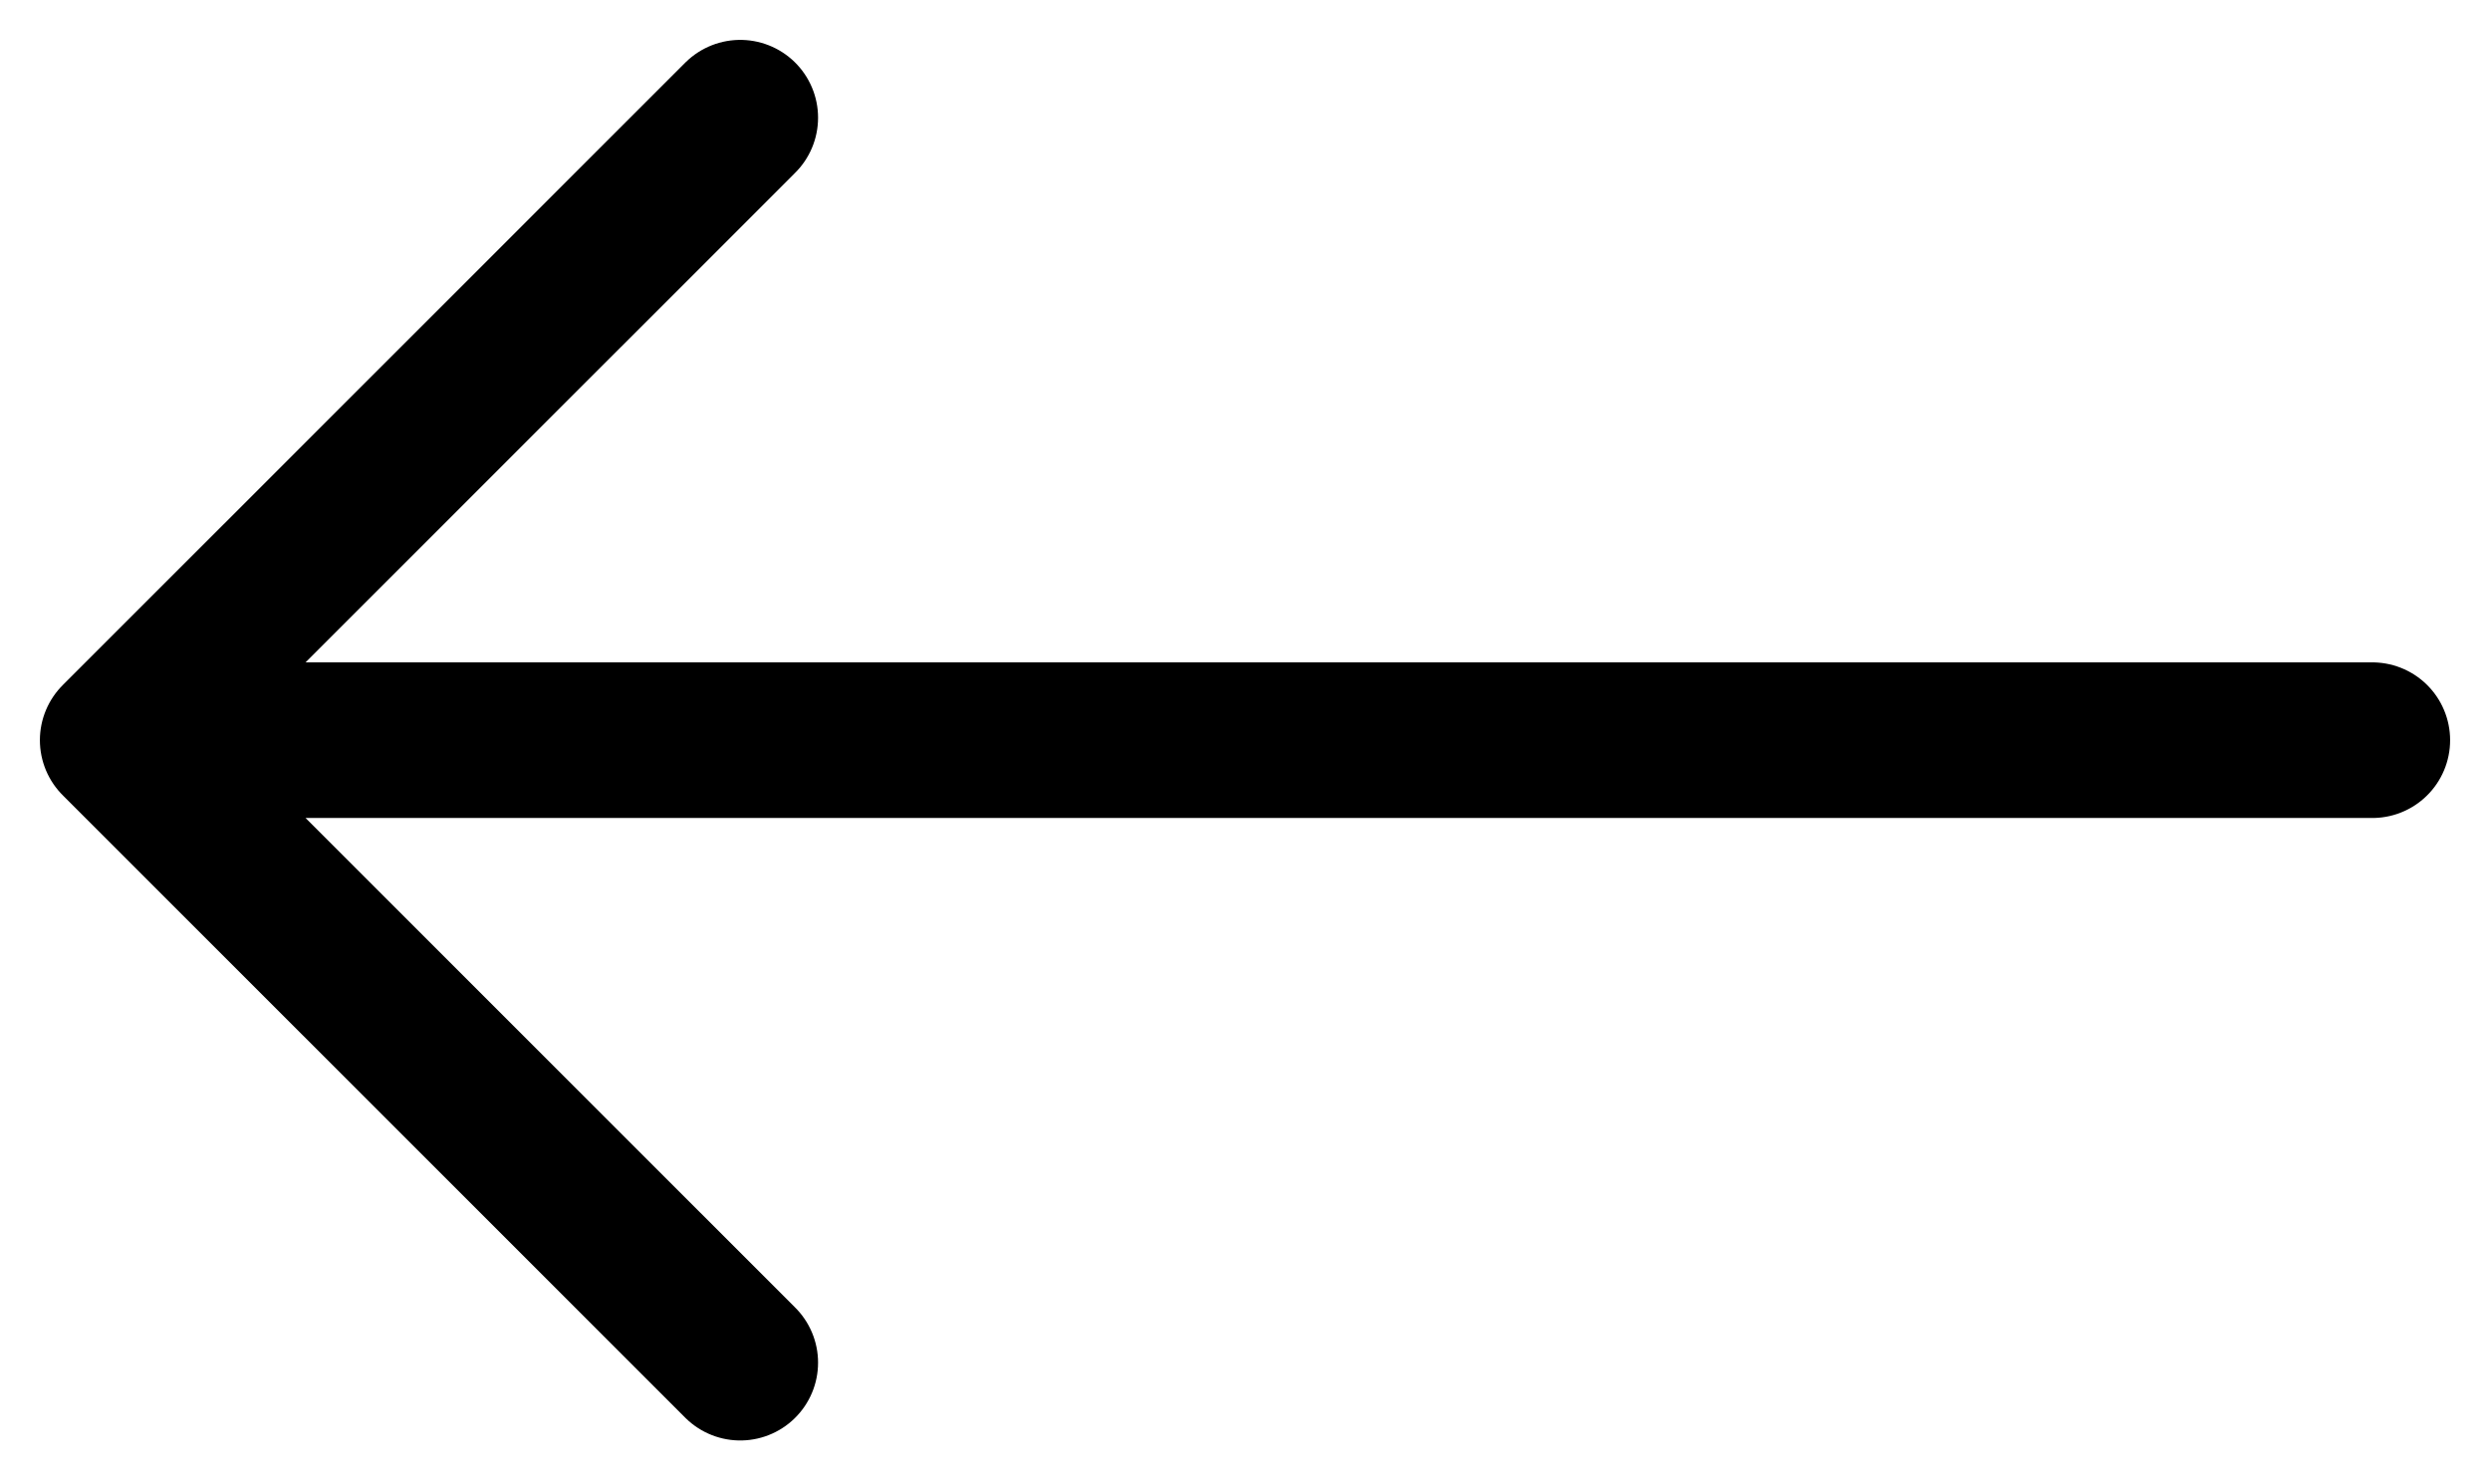 <svg width="52" height="31" viewBox="0 0 52 31" fill="none" xmlns="http://www.w3.org/2000/svg">
<path d="M49.542 15.458L2.458 15.458M2.458 15.458L15.459 28.458M2.458 15.458L15.459 2.458" stroke="black" stroke-width="3.25" stroke-linecap="round" stroke-linejoin="round"/>
</svg>

